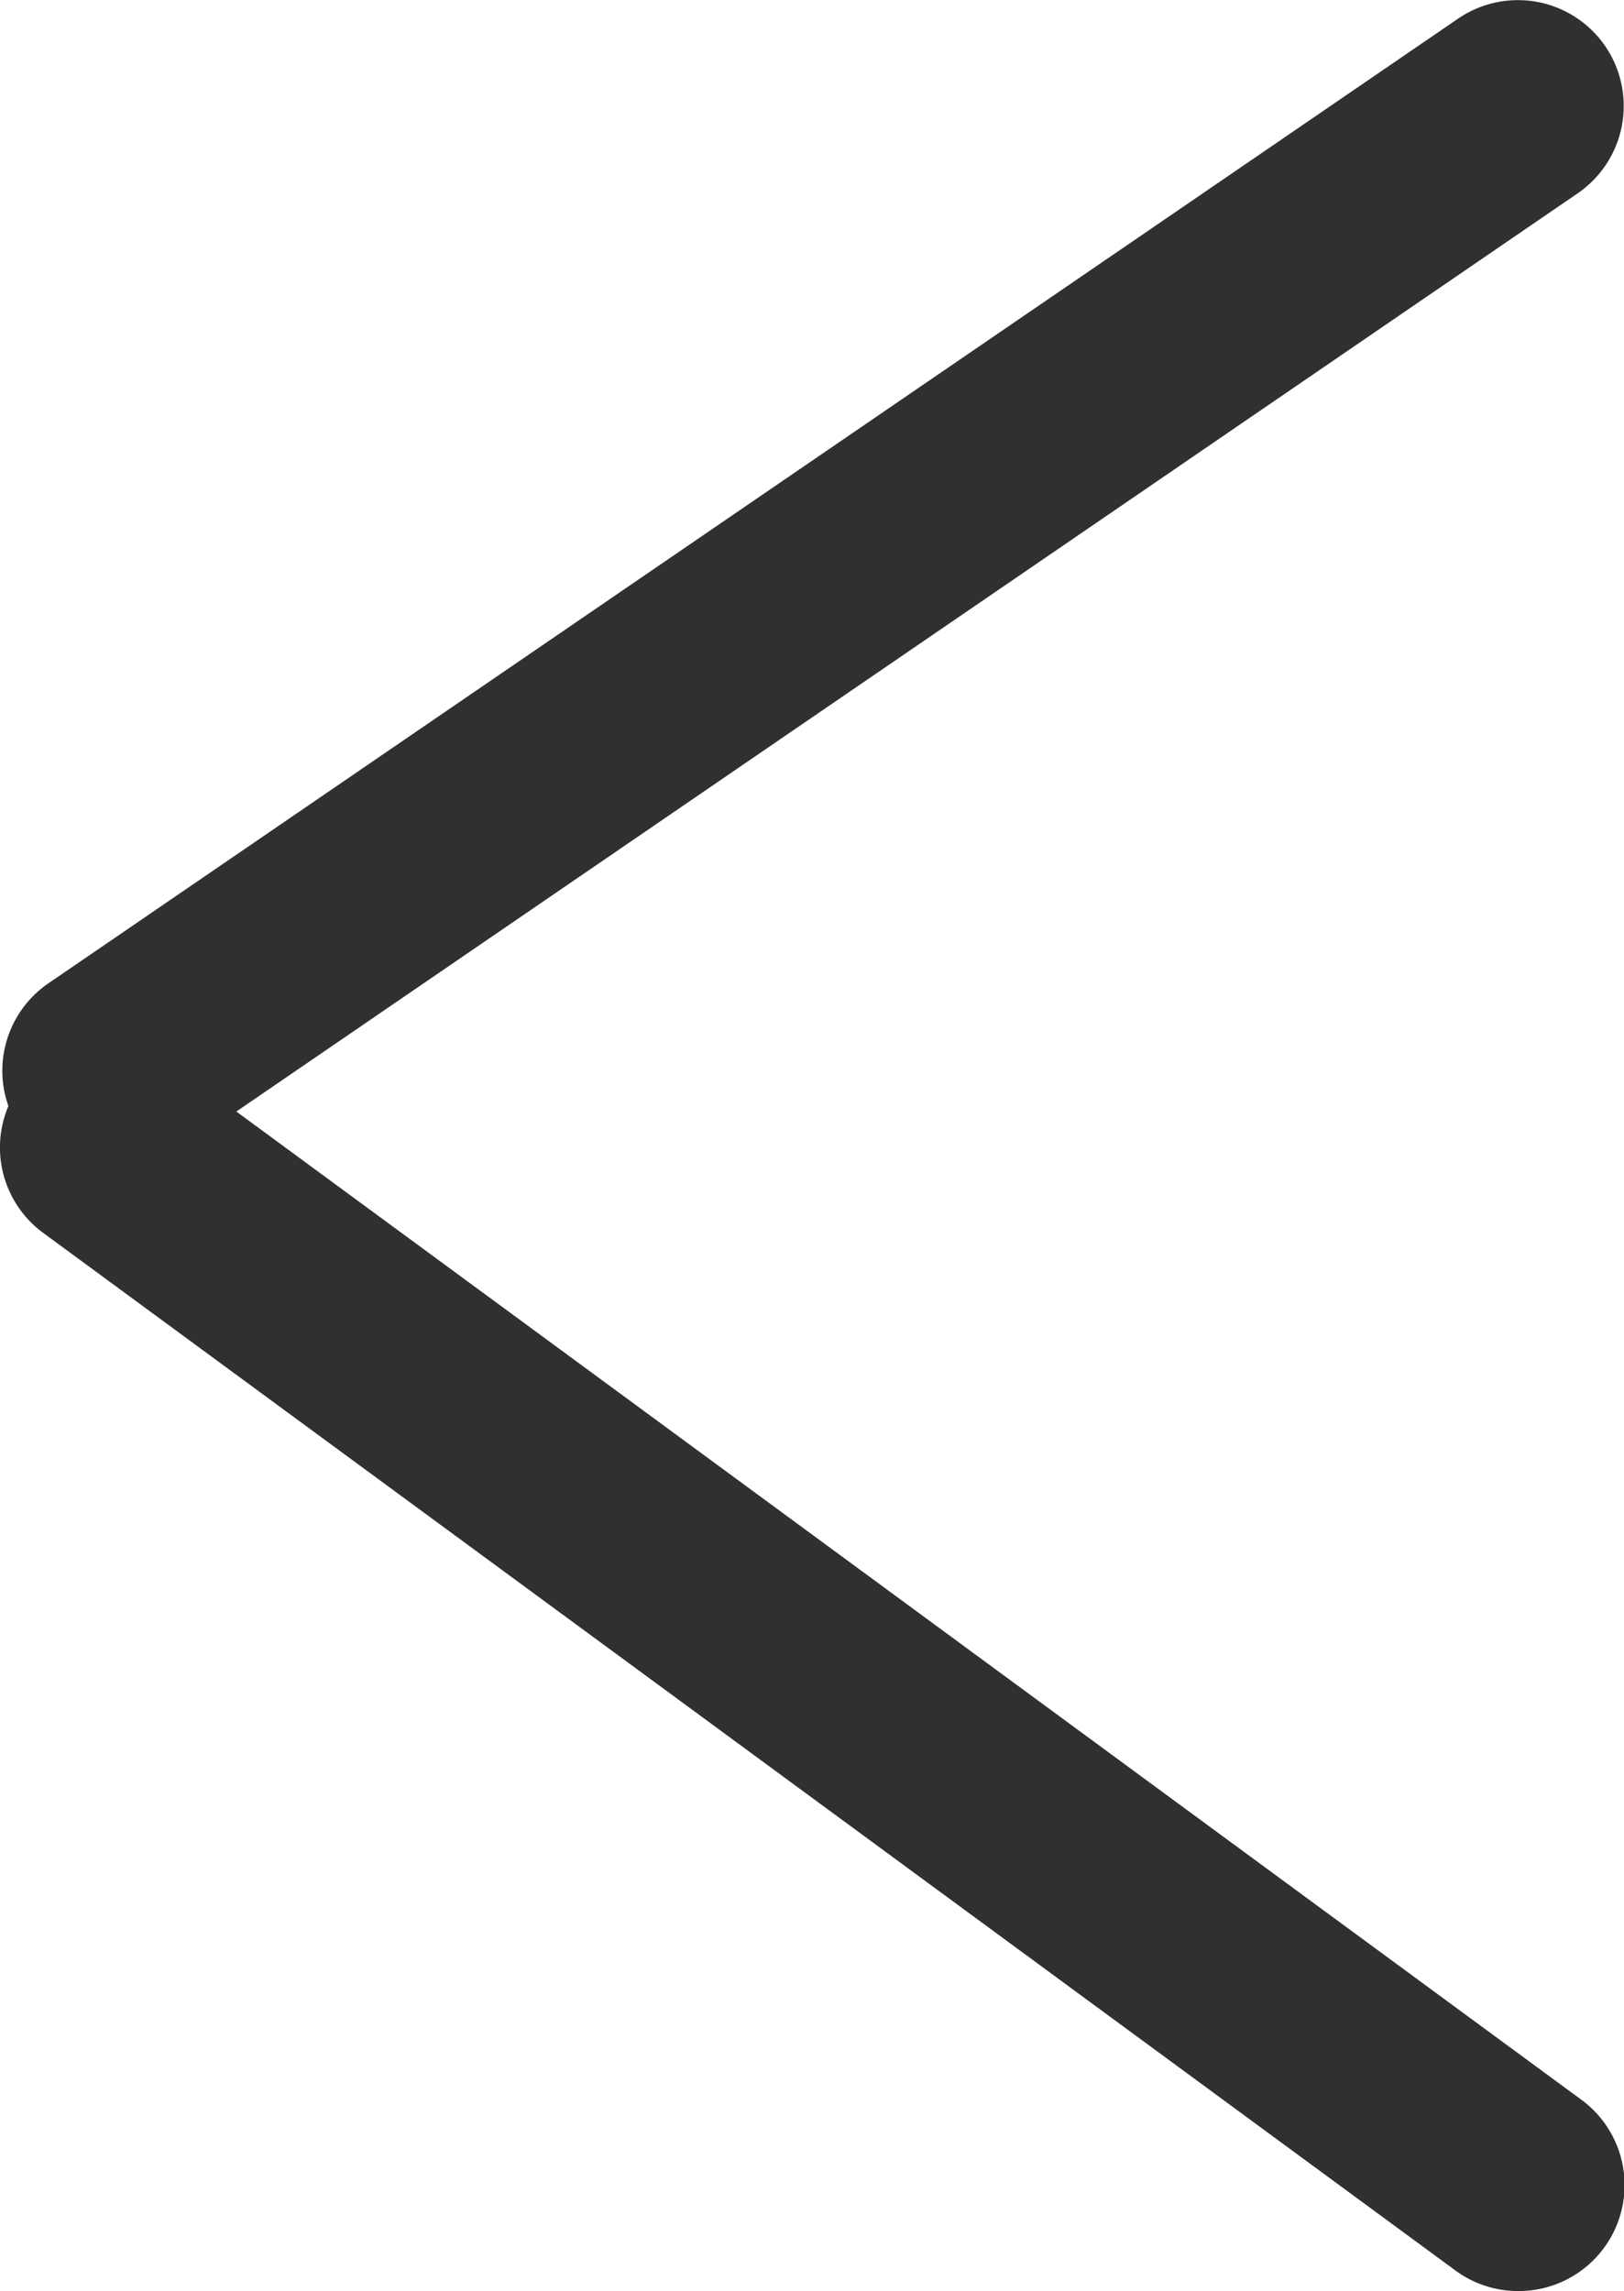 <svg xmlns="http://www.w3.org/2000/svg" width="23" height="32.44" viewBox="0 0 23 32.44"><g transform="translate(-705.468 -50.5)"><path d="M20,16.191a1.493,1.493,0,0,1-.887-.291l-20-14.691a1.5,1.5,0,0,1-.321-2.1,1.5,1.5,0,0,1,2.1-.321l20,14.691A1.5,1.5,0,0,1,20,16.191Z" transform="translate(706.968 66.749)" fill="#303030"/><path d="M0,15.161a1.5,1.5,0,0,1-1.239-.653,1.5,1.5,0,0,1,.391-2.085L19.119-1.238A1.5,1.5,0,0,1,21.2-.847a1.5,1.5,0,0,1-.391,2.085L.847,14.9A1.493,1.493,0,0,1,0,15.161Z" transform="translate(707.002 52)" fill="#303030"/></g></svg>